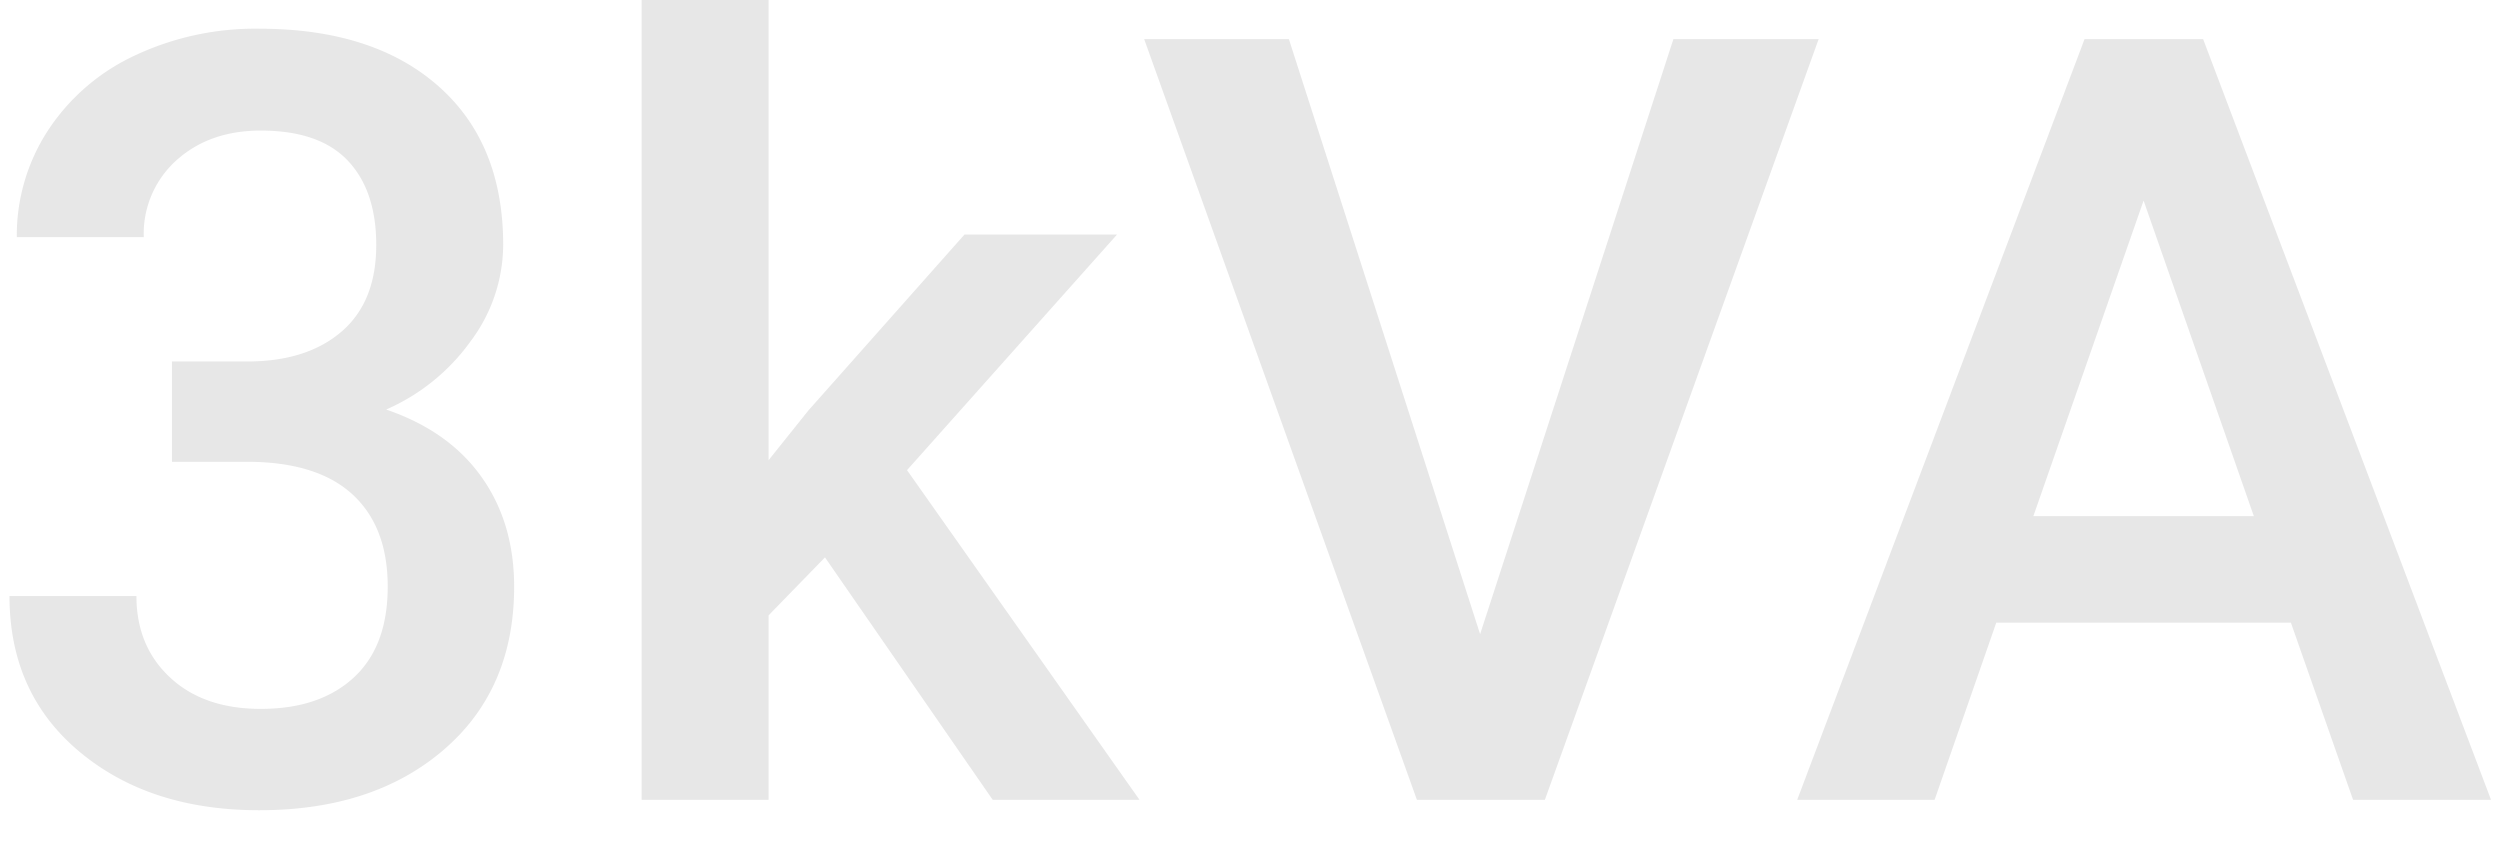 <svg xmlns="http://www.w3.org/2000/svg" xmlns:xlink="http://www.w3.org/1999/xlink" width="472" height="160" viewBox="0 0 472 160"><defs><clipPath id="a"><rect width="472" height="160" transform="translate(14650 4556)" fill="#fff" stroke="#707070" stroke-width="1"/></clipPath></defs><g transform="translate(-14650 -4556)" clip-path="url(#a)"><path d="M38.467-82.753h14.6q11.047-.1,17.507-5.721t6.46-16.274q0-10.258-5.375-15.929t-16.422-5.671q-9.666,0-15.88,5.573a18.621,18.621,0,0,0-6.214,14.548H9.173a36.278,36.278,0,0,1,5.869-20.121A39.429,39.429,0,0,1,31.415-140.5a53.335,53.335,0,0,1,23.524-5.08q21.5,0,33.782,10.8T101-104.748a30.518,30.518,0,0,1-6.165,18.2A38.659,38.659,0,0,1,78.906-73.679q11.836,4.044,18,12.724t6.165,20.713q0,19.332-13.266,30.773T54.938,1.973q-20.713,0-33.93-11.047T7.792-38.467H31.76q0,9.469,6.362,15.387t17.113,5.918q11.146,0,17.557-5.918T79.2-40.242Q79.2-51.585,72.5-57.7T52.571-63.815h-14.1ZM161.758-45.766,151.105-34.817V0H127.138V-151.5h23.968v87.389l7.5-9.37,29.491-33.239h28.8l-39.65,44.483L221.135,0H193.419Zm123.686,14.5,36.494-112.343h27.42L297.674,0H273.509L222.022-143.609h27.321Zm153.078-2.17H382.893L371.254,0h-25.94l54.248-143.609h22.39L476.3,0H450.259ZM389.9-53.558h41.623l-20.812-59.574Z" transform="translate(14644 4707)" fill="#585858" opacity="0.148"/></g></svg>